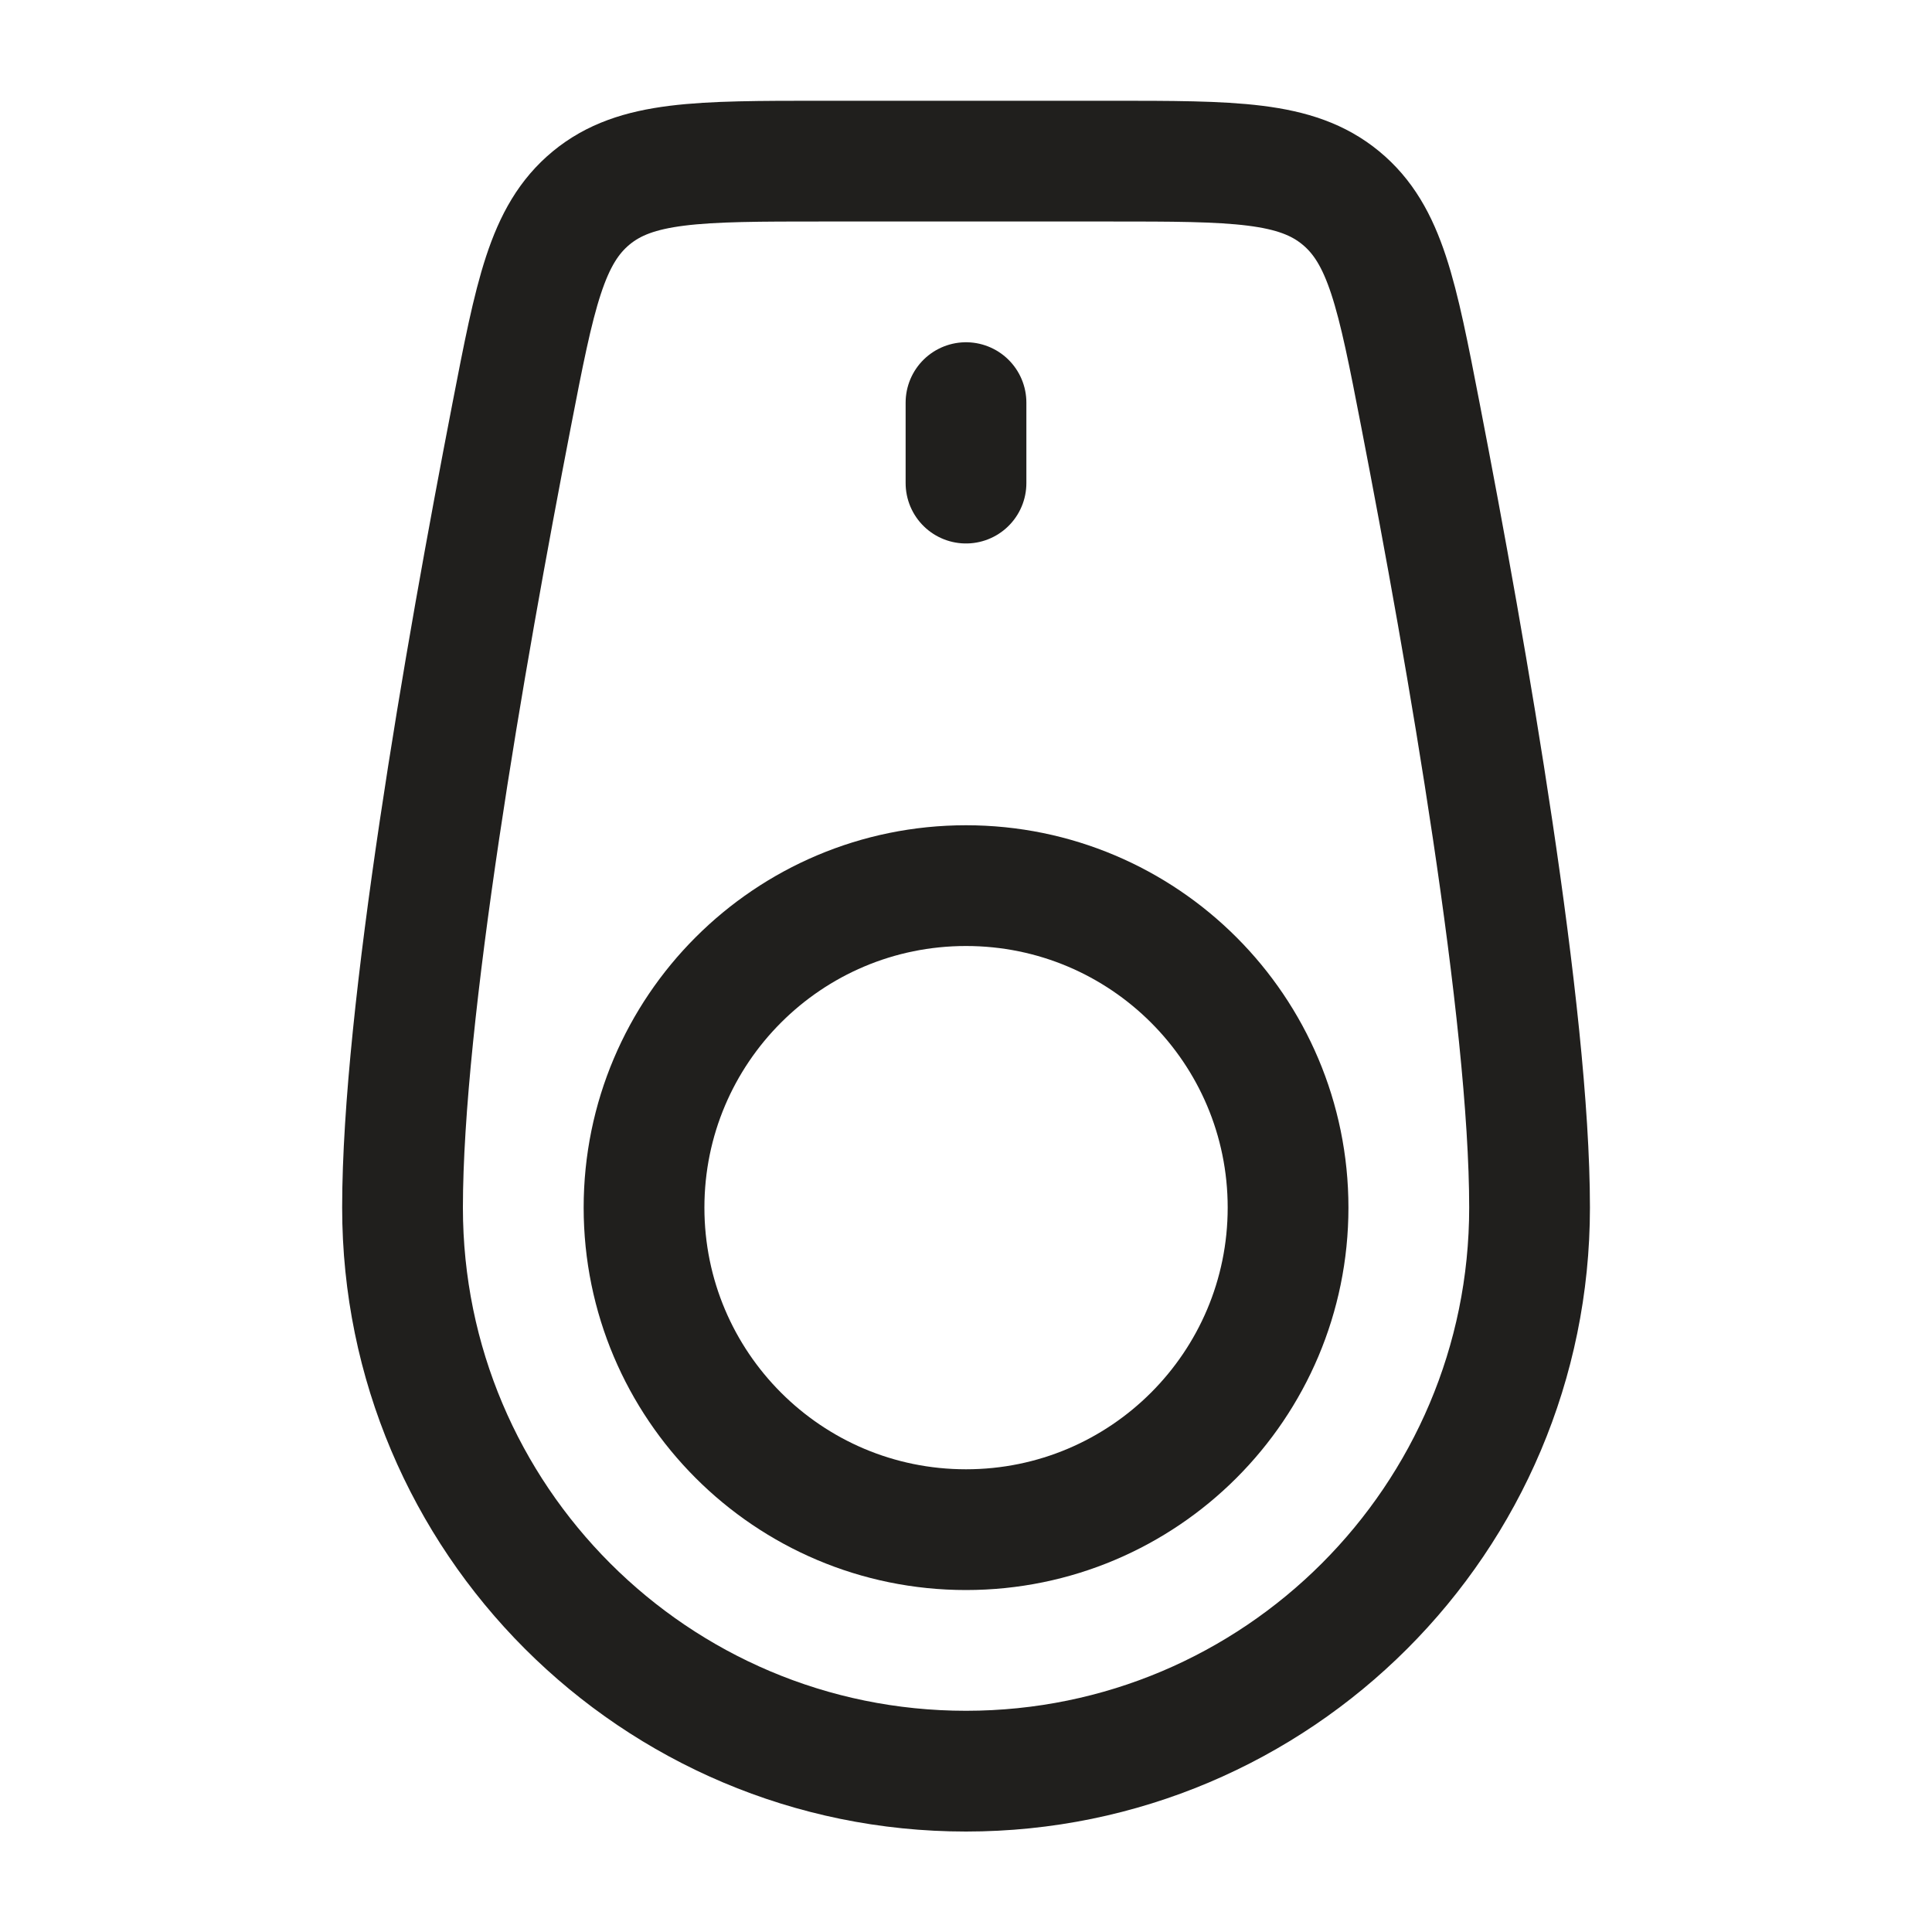 <svg width="20" height="20" viewBox="0 0 20 20" fill="none" xmlns="http://www.w3.org/2000/svg">
<path d="M10 18.335C13.222 18.335 15.834 15.723 15.834 12.501C15.834 10.501 15.191 6.807 14.704 4.295C14.463 3.051 14.342 2.43 13.88 2.049C13.418 1.668 12.774 1.668 11.485 1.668H8.516C7.227 1.668 6.582 1.668 6.12 2.049C5.659 2.43 5.538 3.051 5.297 4.295C4.81 6.807 4.167 10.501 4.167 12.501C4.167 15.723 6.779 18.335 10 18.335Z" stroke="#201F1D" stroke-width="1.25" stroke-linecap="round" stroke-linejoin="round"/>
<path d="M13.334 12.501C13.334 14.342 11.841 15.835 10 15.835C8.159 15.835 6.667 14.342 6.667 12.501C6.667 10.66 8.159 9.168 10 9.168C11.841 9.168 13.334 10.66 13.334 12.501Z" stroke="#201F1D" stroke-width="1.25" stroke-linecap="round" stroke-linejoin="round"/>
<path d="M10 4.168V5.001" stroke="#201F1D" stroke-width="1.25" stroke-linecap="round" stroke-linejoin="round"/>
</svg>
